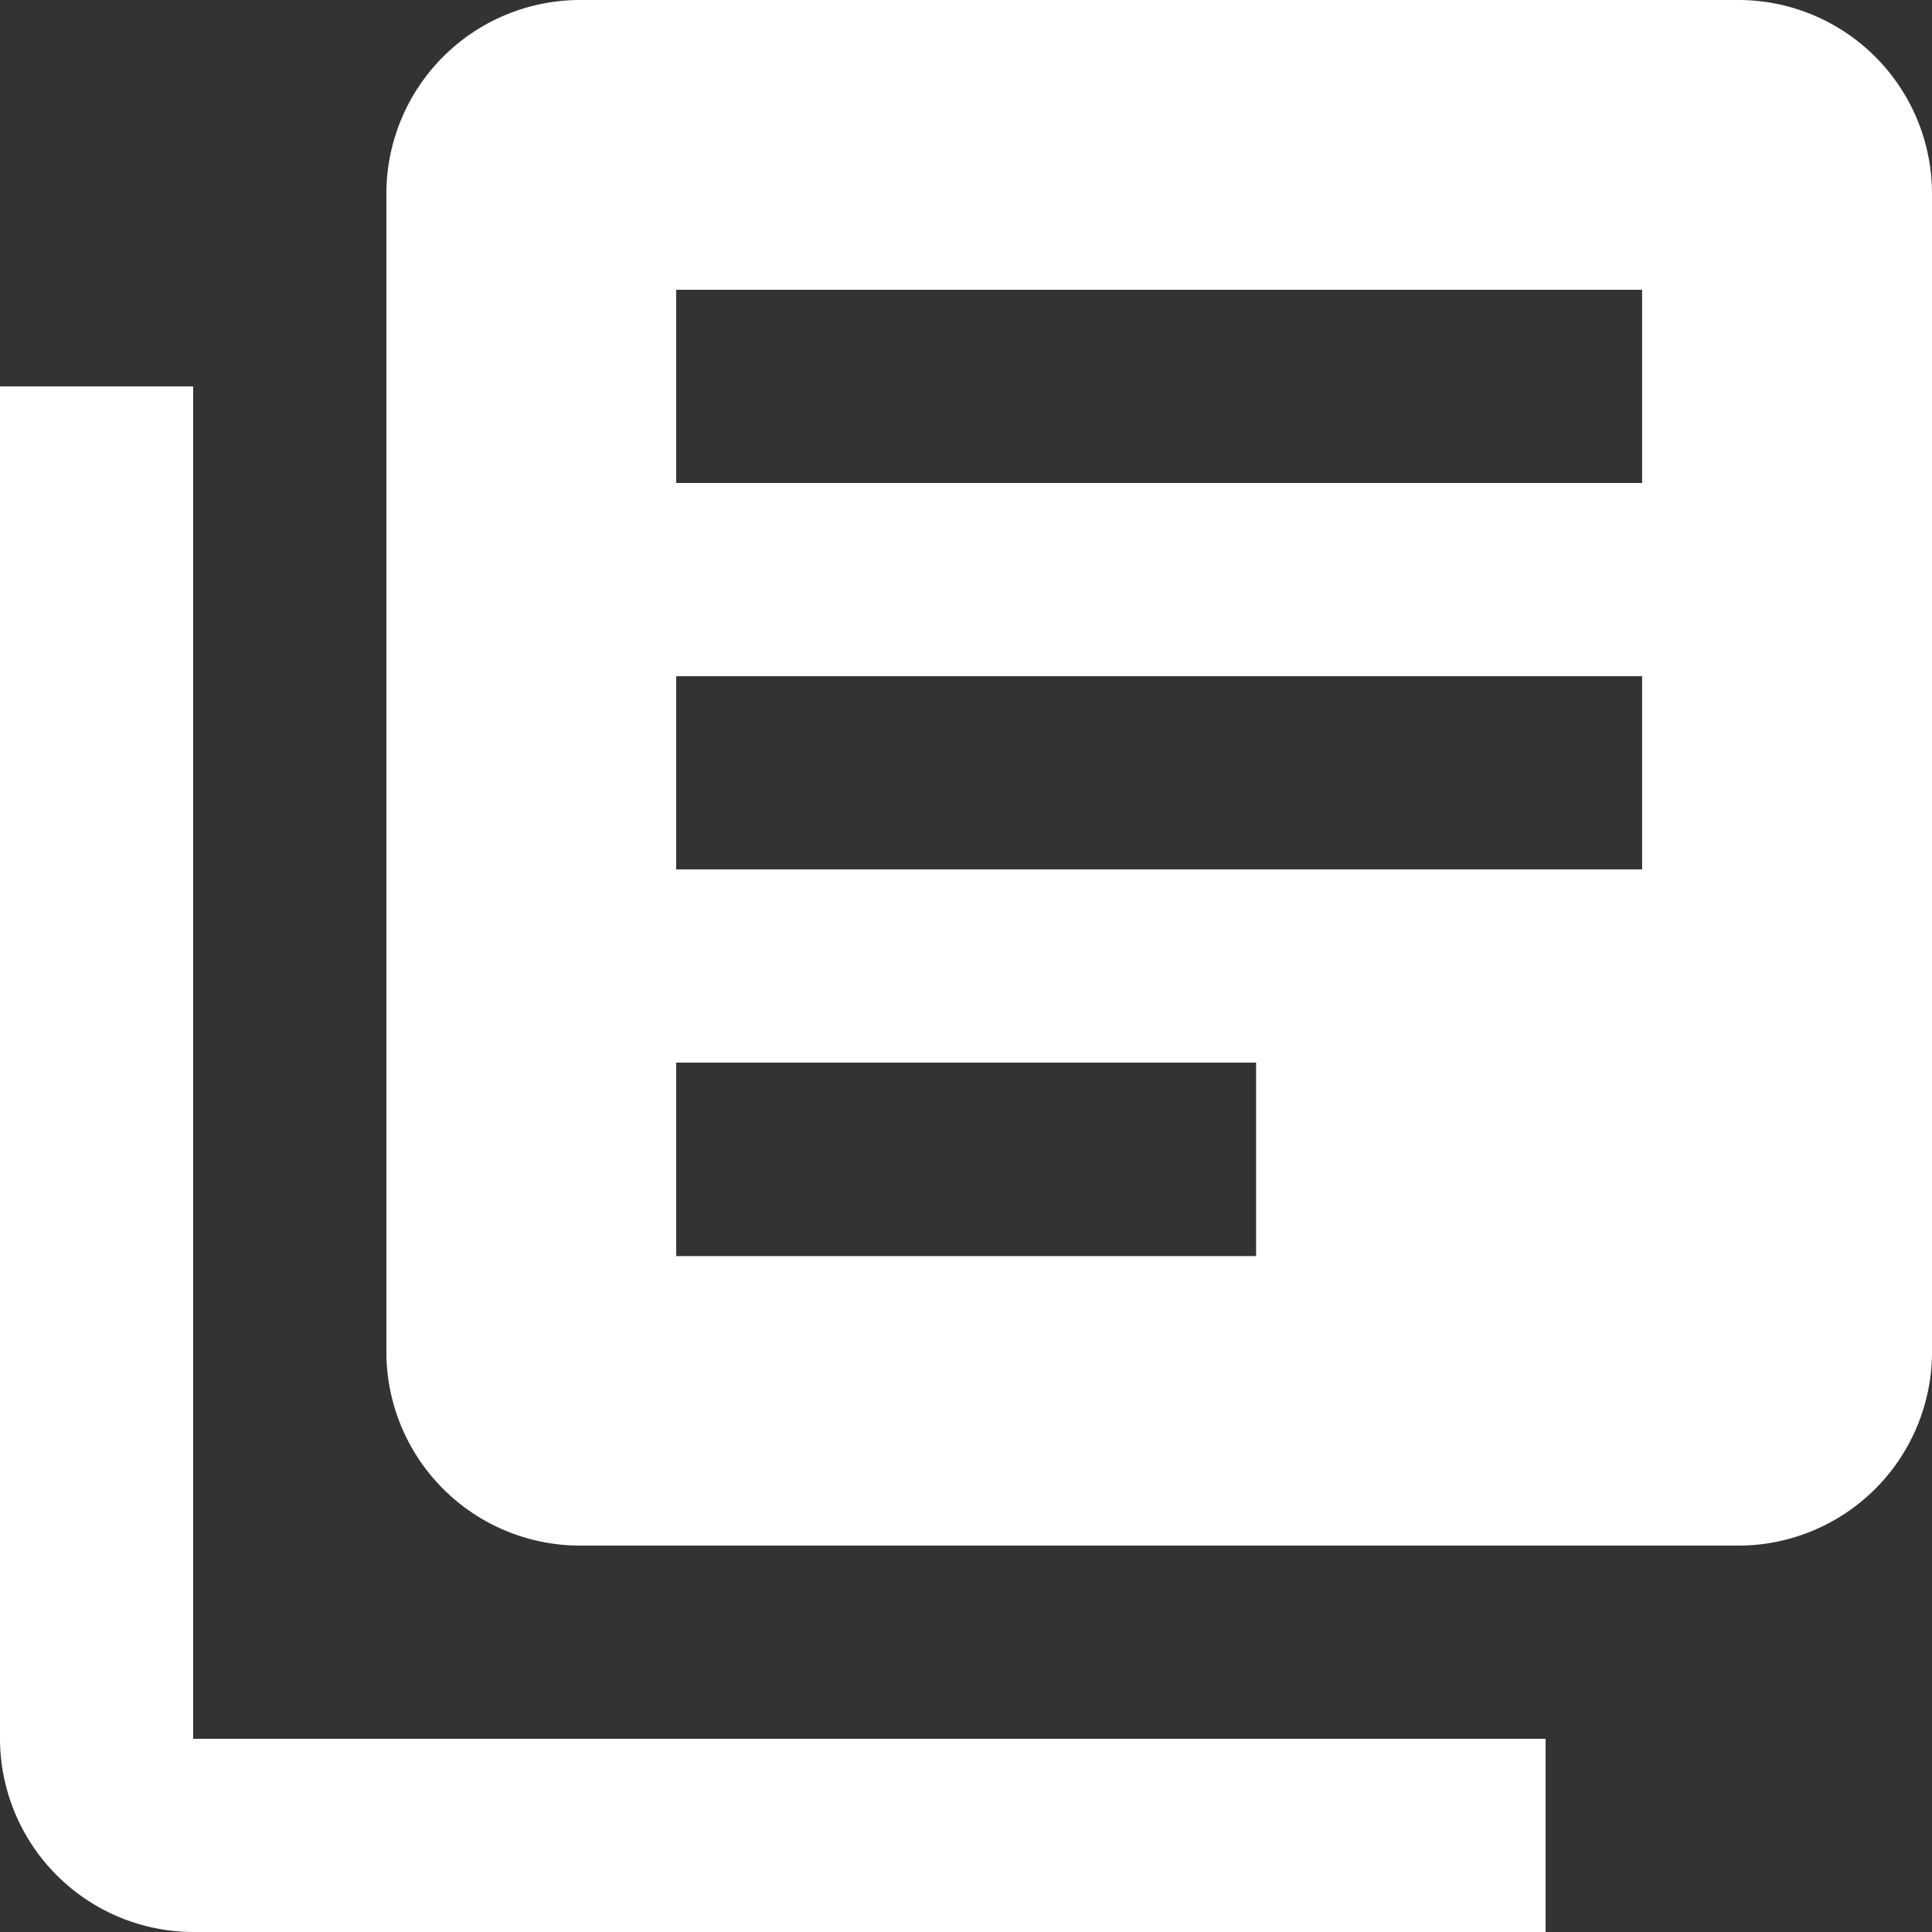 <?xml version="1.0" encoding="UTF-8"?>
<svg xmlns="http://www.w3.org/2000/svg" width="31.531" height="31.531" viewBox="0 0 31.531 31.531">
  <rect x="0" y="0" width="31.531" height="31.531" fill="#333333" stroke="none"/>
  <path id="Icon_material-library-books" data-name="Icon material-library-books" d="M6.153,9.306H3V31.378a3.162,3.162,0,0,0,3.153,3.153H28.225V31.378H6.153ZM31.378,3H12.459A3.162,3.162,0,0,0,9.306,6.153V25.072a3.162,3.162,0,0,0,3.153,3.153H31.378a3.162,3.162,0,0,0,3.153-3.153V6.153A3.162,3.162,0,0,0,31.378,3ZM29.8,17.189H14.036V14.036H29.8ZM23.5,23.5H14.036V20.342H23.5ZM29.8,10.883H14.036V7.73H29.8Z" transform="translate(-3 -3)" fill="#fff"></path>
</svg>
